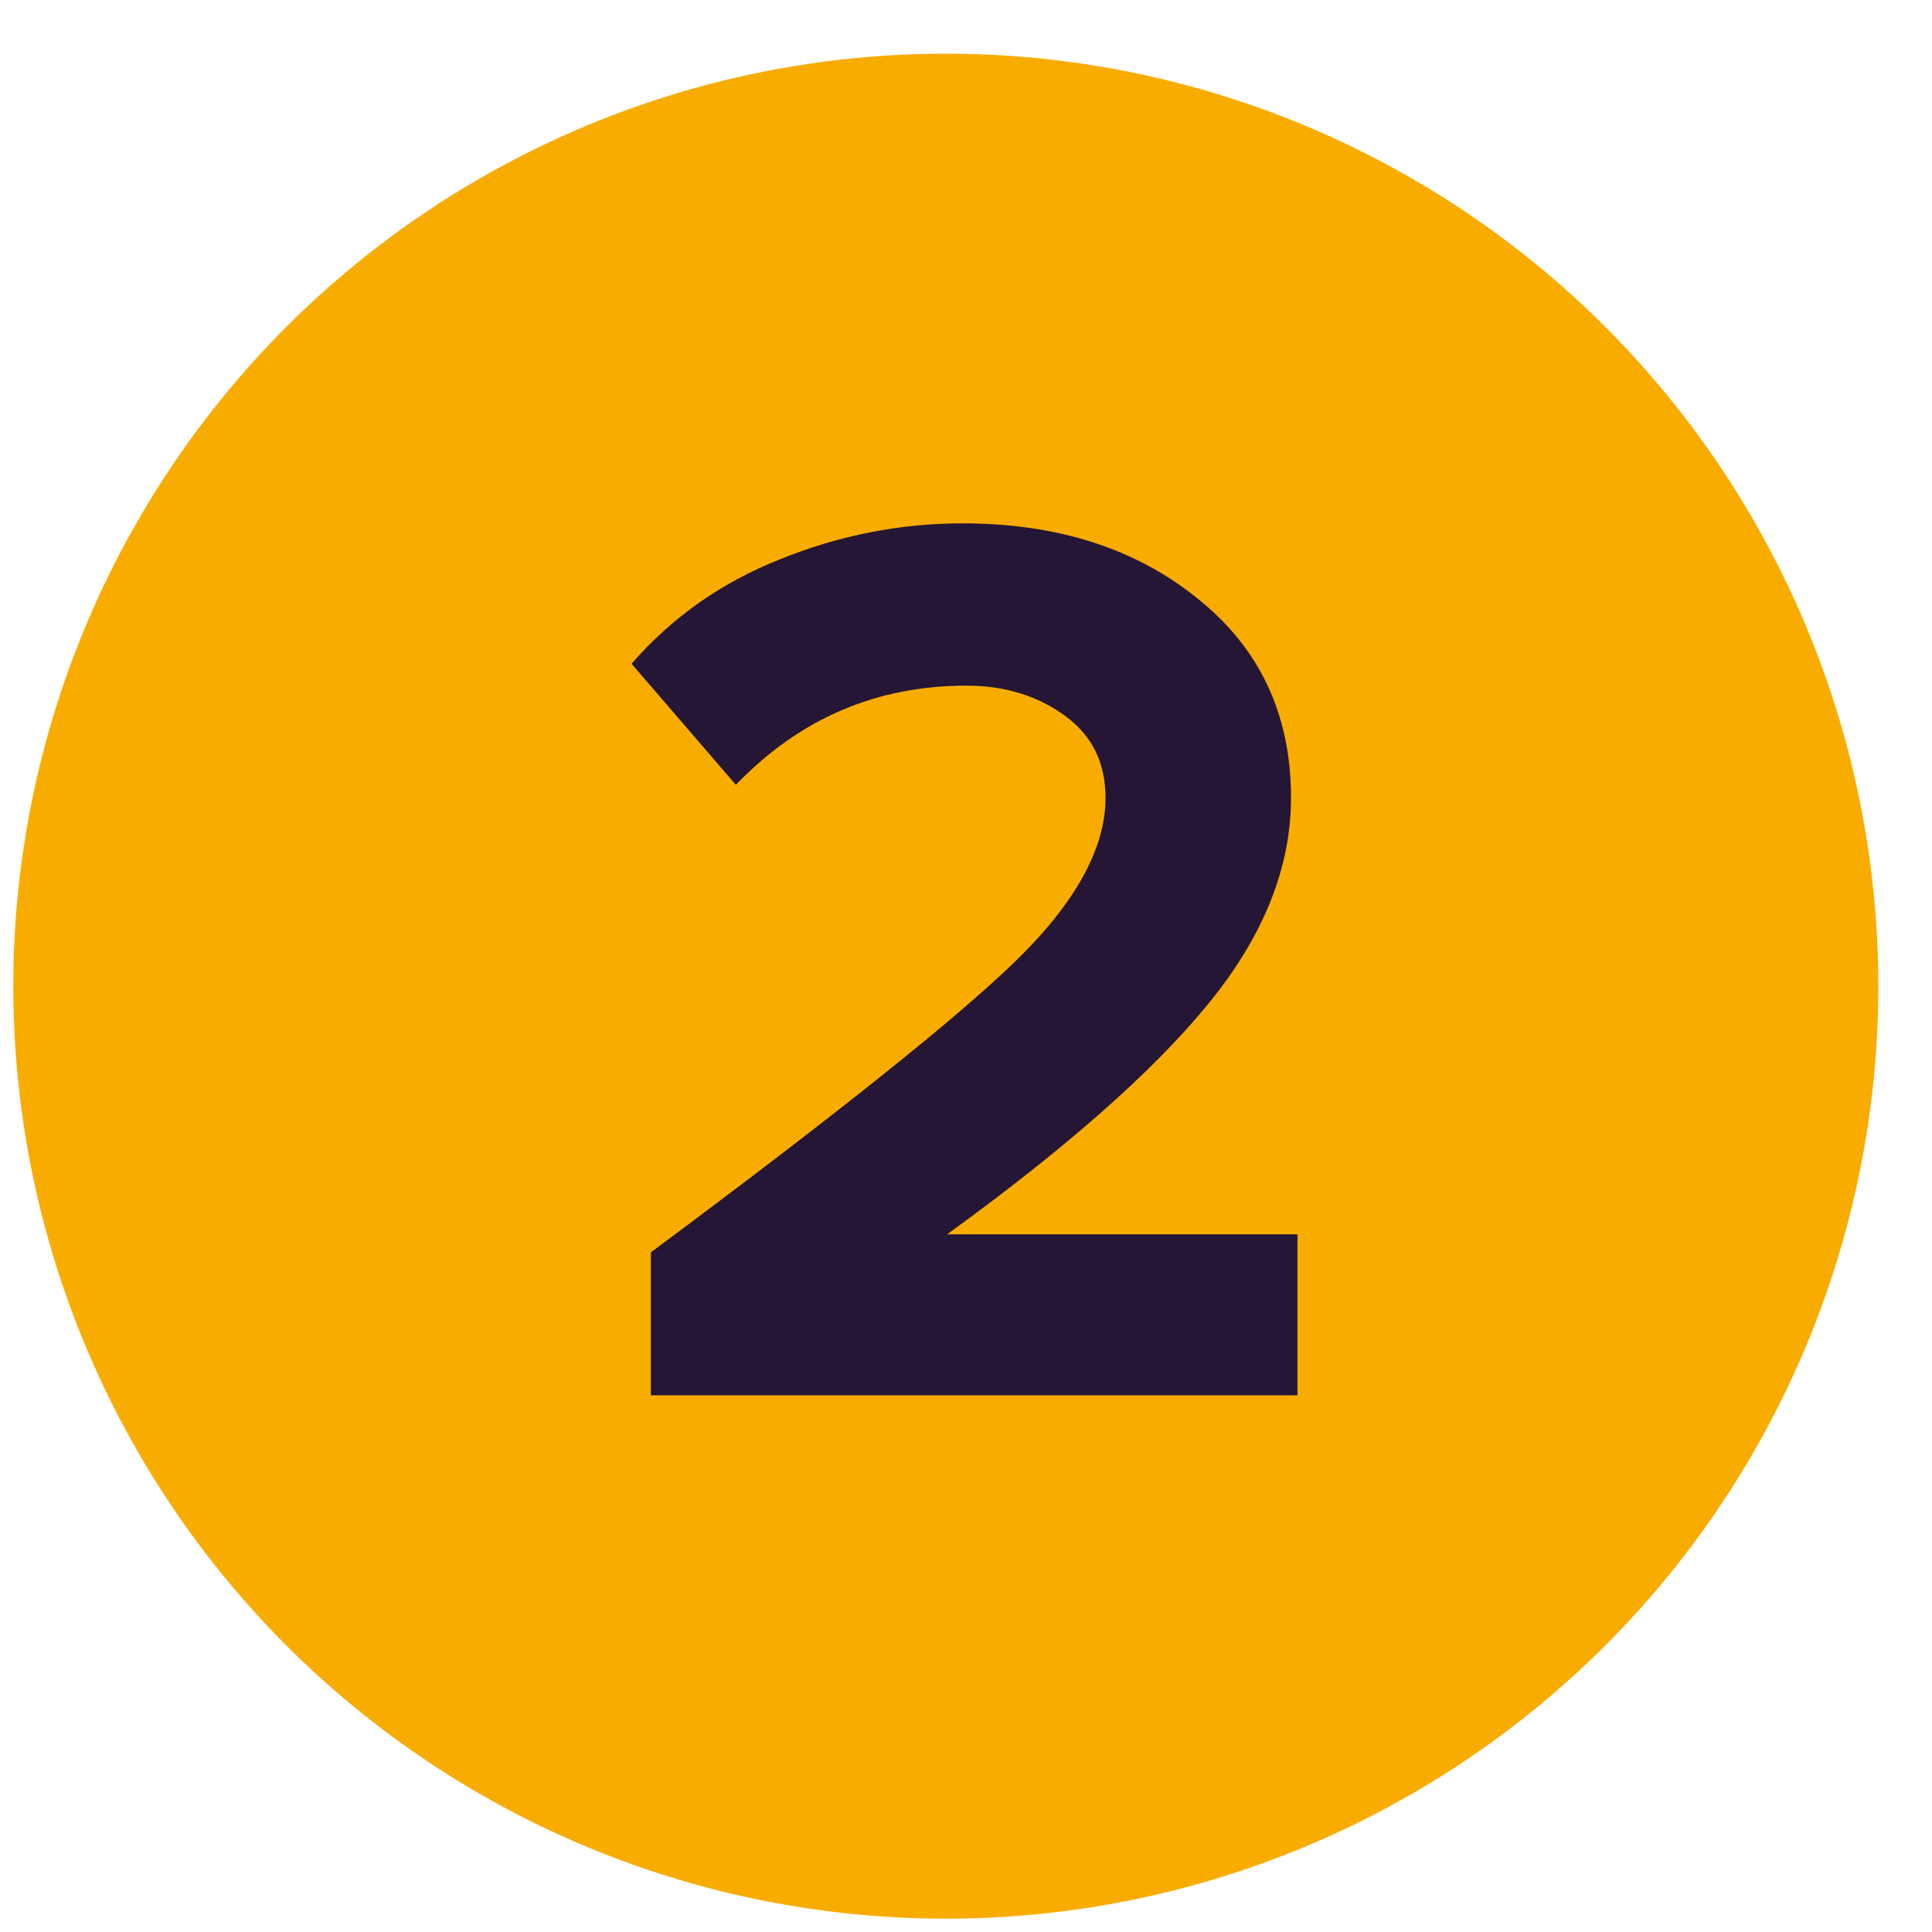 <?xml version="1.0" encoding="UTF-8"?> <svg xmlns="http://www.w3.org/2000/svg" width="18" height="18" viewBox="0 0 18 18" fill="none"> <circle cx="8.812" cy="9.188" r="8.688" fill="#F9AC00"></circle> <path d="M12.088 13H6.064V11.668C7.776 10.396 8.908 9.492 9.46 8.956C10.02 8.412 10.3 7.904 10.3 7.432C10.3 7.104 10.172 6.848 9.916 6.664C9.66 6.48 9.356 6.388 9.004 6.388C8.164 6.388 7.448 6.696 6.856 7.312L5.884 6.184C6.26 5.752 6.72 5.428 7.264 5.212C7.816 4.988 8.384 4.876 8.968 4.876C9.848 4.876 10.576 5.108 11.152 5.572C11.736 6.036 12.028 6.656 12.028 7.432C12.028 8.088 11.768 8.732 11.248 9.364C10.736 9.988 9.928 10.7 8.824 11.5H12.088V13Z" fill="#251636"></path> </svg> 